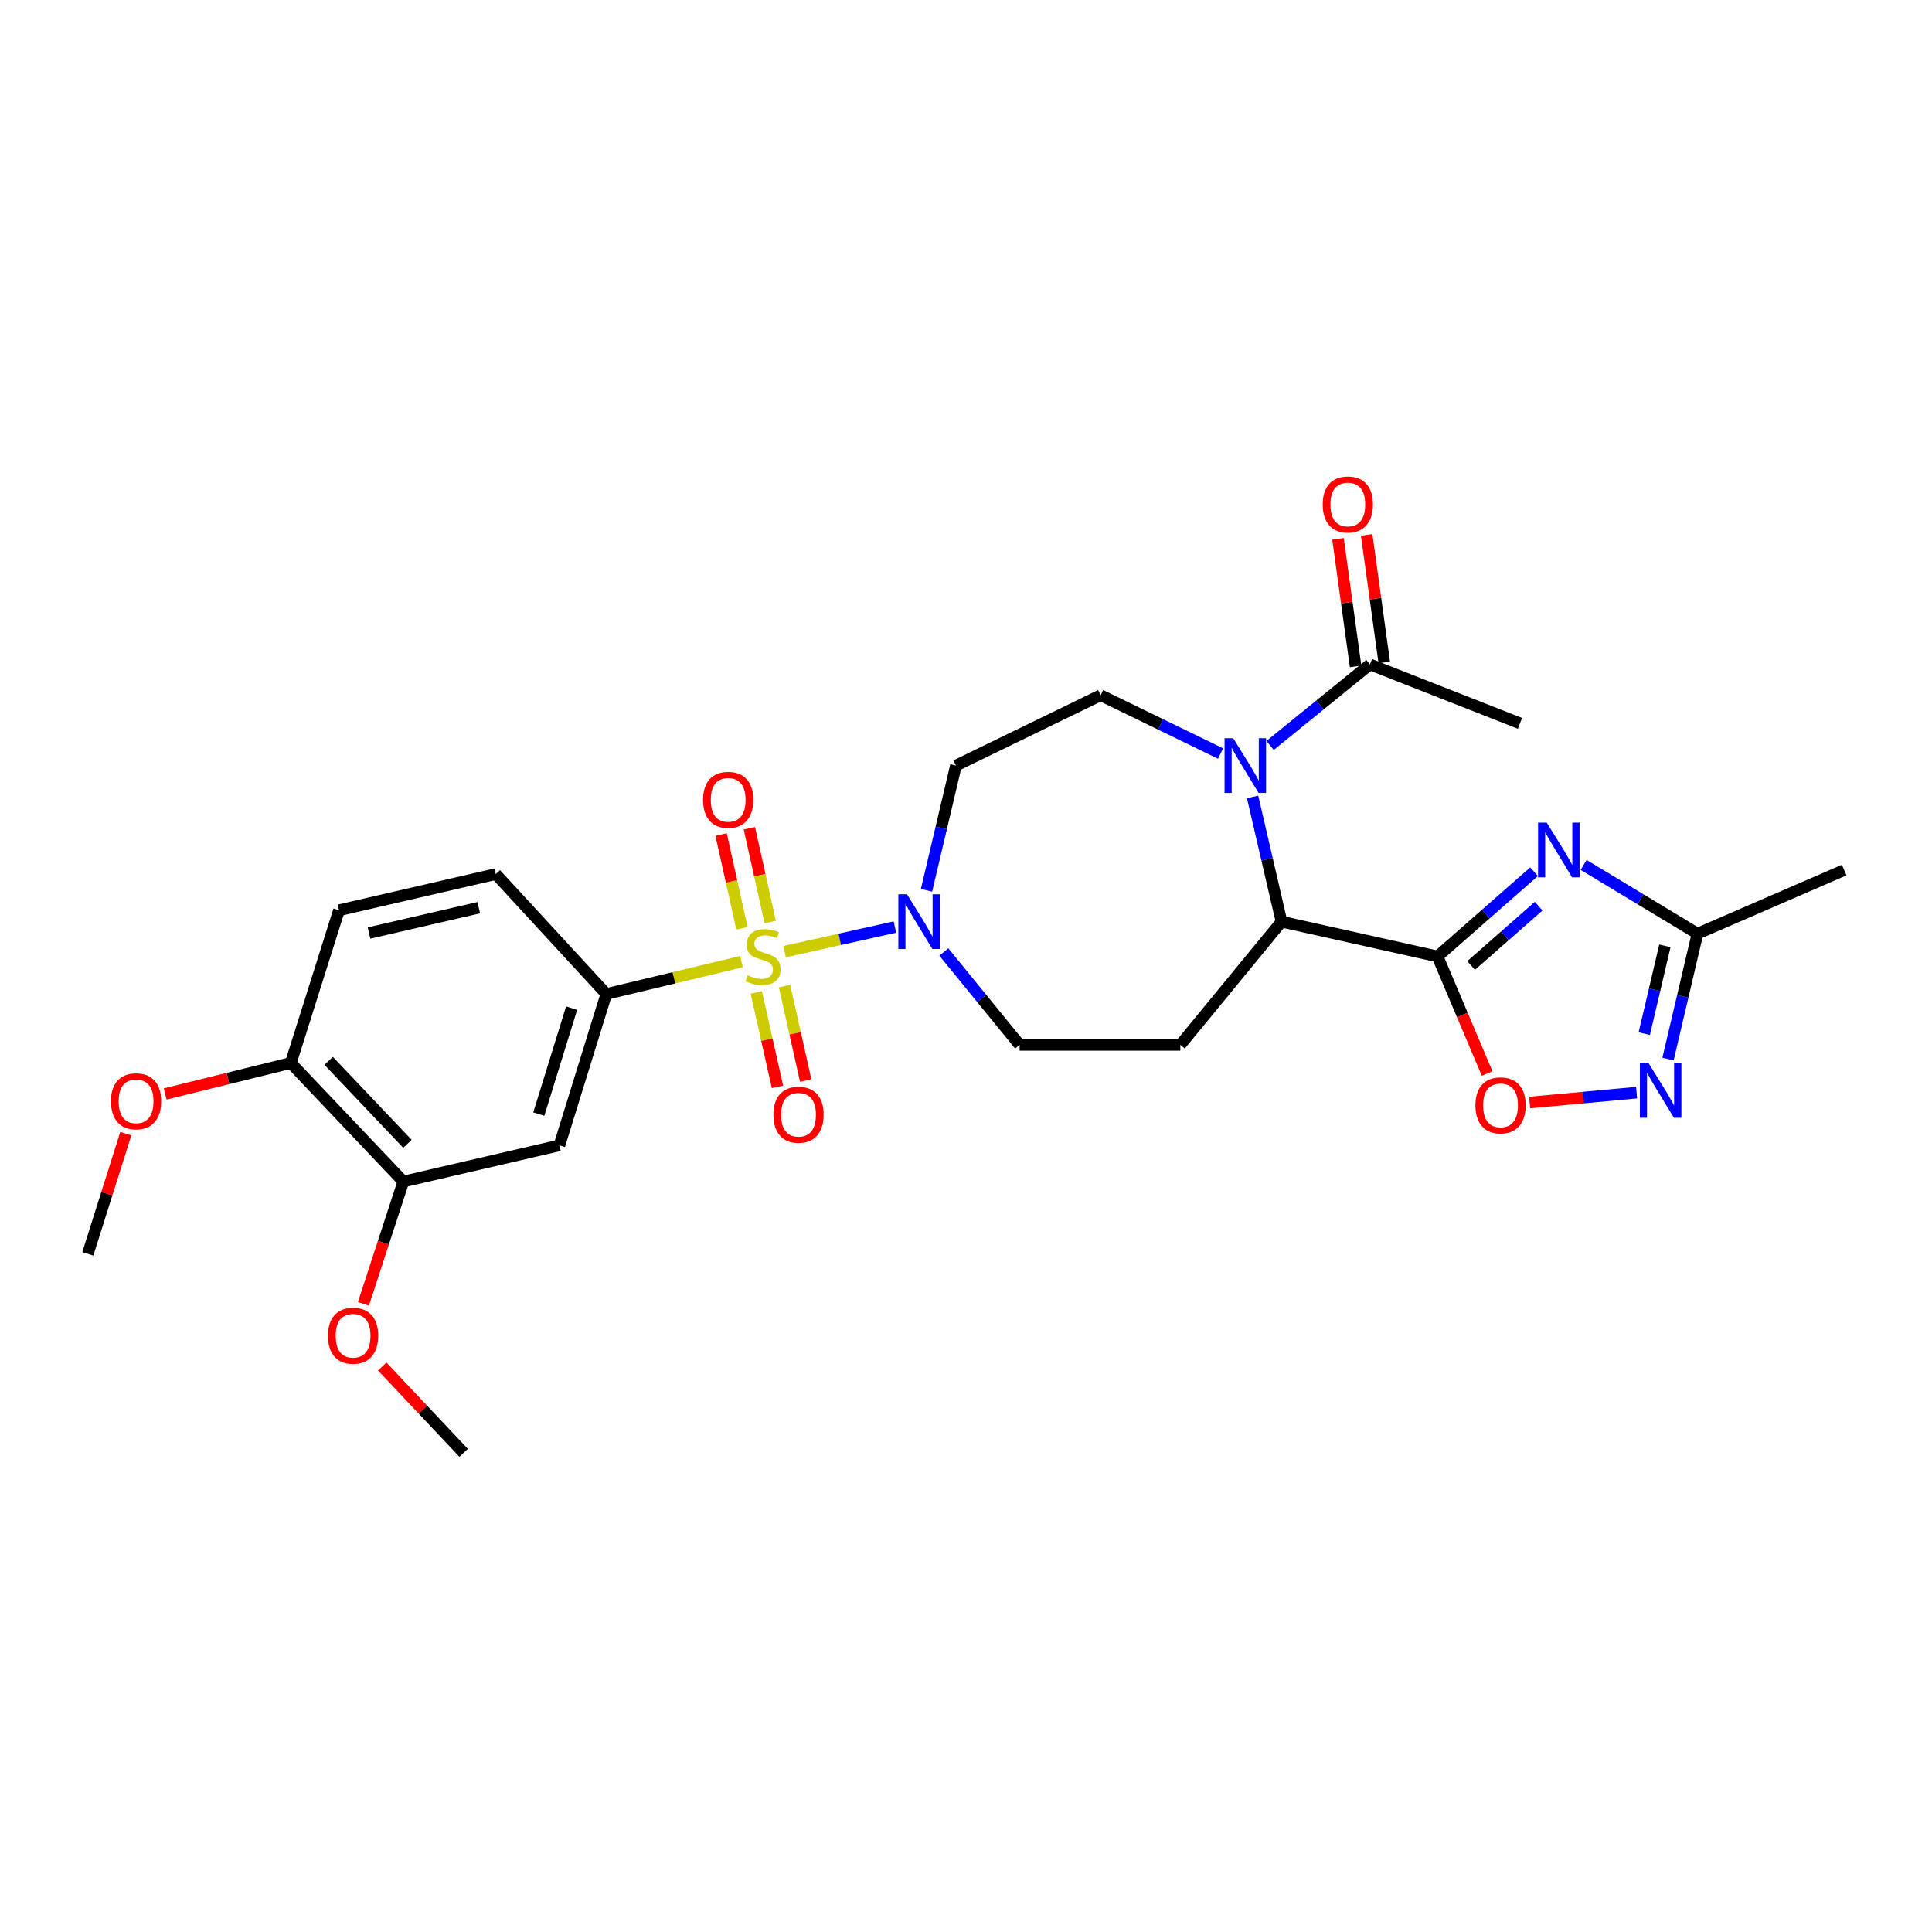 <?xml version='1.0' encoding='iso-8859-1'?>
<svg version='1.1' baseProfile='full'
              xmlns='http://www.w3.org/2000/svg'
                      xmlns:rdkit='http://www.rdkit.org/xml'
                      xmlns:xlink='http://www.w3.org/1999/xlink'
                  xml:space='preserve'
width='1000px' height='1000px' viewBox='0 0 1000 1000'>
<!-- END OF HEADER -->
<rect style='opacity:1.0;fill:#FFFFFF;stroke:none' width='1000' height='1000' x='0' y='0'> </rect>
<path class='bond-3' d='M 406.096,492.573 L 434.649,486.208' style='fill:none;fill-rule:evenodd;stroke:#CCCC00;stroke-width:6px;stroke-linecap:butt;stroke-linejoin:miter;stroke-opacity:1' />
<path class='bond-3' d='M 434.649,486.208 L 463.202,479.842' style='fill:none;fill-rule:evenodd;stroke:#0000FF;stroke-width:6px;stroke-linecap:butt;stroke-linejoin:miter;stroke-opacity:1' />
<path class='bond-5' d='M 383.782,497.732 L 348.801,506.106' style='fill:none;fill-rule:evenodd;stroke:#CCCC00;stroke-width:6px;stroke-linecap:butt;stroke-linejoin:miter;stroke-opacity:1' />
<path class='bond-5' d='M 348.801,506.106 L 313.82,514.481' style='fill:none;fill-rule:evenodd;stroke:#000000;stroke-width:6px;stroke-linecap:butt;stroke-linejoin:miter;stroke-opacity:1' />
<path class='bond-14' d='M 391.45,513.675 L 396.934,538.114' style='fill:none;fill-rule:evenodd;stroke:#CCCC00;stroke-width:6px;stroke-linecap:butt;stroke-linejoin:miter;stroke-opacity:1' />
<path class='bond-14' d='M 396.934,538.114 L 402.419,562.552' style='fill:none;fill-rule:evenodd;stroke:#FF0000;stroke-width:6px;stroke-linecap:butt;stroke-linejoin:miter;stroke-opacity:1' />
<path class='bond-14' d='M 406.065,510.395 L 411.55,534.834' style='fill:none;fill-rule:evenodd;stroke:#CCCC00;stroke-width:6px;stroke-linecap:butt;stroke-linejoin:miter;stroke-opacity:1' />
<path class='bond-14' d='M 411.55,534.834 L 417.034,559.272' style='fill:none;fill-rule:evenodd;stroke:#FF0000;stroke-width:6px;stroke-linecap:butt;stroke-linejoin:miter;stroke-opacity:1' />
<path class='bond-15' d='M 398.657,477.235 L 393.263,452.977' style='fill:none;fill-rule:evenodd;stroke:#CCCC00;stroke-width:6px;stroke-linecap:butt;stroke-linejoin:miter;stroke-opacity:1' />
<path class='bond-15' d='M 393.263,452.977 L 387.869,428.72' style='fill:none;fill-rule:evenodd;stroke:#FF0000;stroke-width:6px;stroke-linecap:butt;stroke-linejoin:miter;stroke-opacity:1' />
<path class='bond-15' d='M 384.035,480.486 L 378.641,456.229' style='fill:none;fill-rule:evenodd;stroke:#CCCC00;stroke-width:6px;stroke-linecap:butt;stroke-linejoin:miter;stroke-opacity:1' />
<path class='bond-15' d='M 378.641,456.229 L 373.247,431.971' style='fill:none;fill-rule:evenodd;stroke:#FF0000;stroke-width:6px;stroke-linecap:butt;stroke-linejoin:miter;stroke-opacity:1' />
<path class='bond-0' d='M 744.074,495.058 L 663.312,477.05' style='fill:none;fill-rule:evenodd;stroke:#000000;stroke-width:6px;stroke-linecap:butt;stroke-linejoin:miter;stroke-opacity:1' />
<path class='bond-1' d='M 744.074,495.058 L 769.045,473.13' style='fill:none;fill-rule:evenodd;stroke:#000000;stroke-width:6px;stroke-linecap:butt;stroke-linejoin:miter;stroke-opacity:1' />
<path class='bond-1' d='M 769.045,473.13 L 794.016,451.201' style='fill:none;fill-rule:evenodd;stroke:#0000FF;stroke-width:6px;stroke-linecap:butt;stroke-linejoin:miter;stroke-opacity:1' />
<path class='bond-1' d='M 761.449,499.735 L 778.929,484.385' style='fill:none;fill-rule:evenodd;stroke:#000000;stroke-width:6px;stroke-linecap:butt;stroke-linejoin:miter;stroke-opacity:1' />
<path class='bond-1' d='M 778.929,484.385 L 796.409,469.035' style='fill:none;fill-rule:evenodd;stroke:#0000FF;stroke-width:6px;stroke-linecap:butt;stroke-linejoin:miter;stroke-opacity:1' />
<path class='bond-6' d='M 744.074,495.058 L 756.902,525.349' style='fill:none;fill-rule:evenodd;stroke:#000000;stroke-width:6px;stroke-linecap:butt;stroke-linejoin:miter;stroke-opacity:1' />
<path class='bond-6' d='M 756.902,525.349 L 769.729,555.64' style='fill:none;fill-rule:evenodd;stroke:#FF0000;stroke-width:6px;stroke-linecap:butt;stroke-linejoin:miter;stroke-opacity:1' />
<path class='bond-8' d='M 819.68,447.686 L 849.145,465.476' style='fill:none;fill-rule:evenodd;stroke:#0000FF;stroke-width:6px;stroke-linecap:butt;stroke-linejoin:miter;stroke-opacity:1' />
<path class='bond-8' d='M 849.145,465.476 L 878.61,483.267' style='fill:none;fill-rule:evenodd;stroke:#000000;stroke-width:6px;stroke-linecap:butt;stroke-linejoin:miter;stroke-opacity:1' />
<path class='bond-2' d='M 631.75,390.022 L 600.718,374.935' style='fill:none;fill-rule:evenodd;stroke:#0000FF;stroke-width:6px;stroke-linecap:butt;stroke-linejoin:miter;stroke-opacity:1' />
<path class='bond-2' d='M 600.718,374.935 L 569.686,359.848' style='fill:none;fill-rule:evenodd;stroke:#000000;stroke-width:6px;stroke-linecap:butt;stroke-linejoin:miter;stroke-opacity:1' />
<path class='bond-9' d='M 657.389,385.851 L 683.231,364.873' style='fill:none;fill-rule:evenodd;stroke:#0000FF;stroke-width:6px;stroke-linecap:butt;stroke-linejoin:miter;stroke-opacity:1' />
<path class='bond-9' d='M 683.231,364.873 L 709.073,343.896' style='fill:none;fill-rule:evenodd;stroke:#000000;stroke-width:6px;stroke-linecap:butt;stroke-linejoin:miter;stroke-opacity:1' />
<path class='bond-29' d='M 648.337,412.489 L 655.825,444.77' style='fill:none;fill-rule:evenodd;stroke:#0000FF;stroke-width:6px;stroke-linecap:butt;stroke-linejoin:miter;stroke-opacity:1' />
<path class='bond-29' d='M 655.825,444.77 L 663.312,477.05' style='fill:none;fill-rule:evenodd;stroke:#000000;stroke-width:6px;stroke-linecap:butt;stroke-linejoin:miter;stroke-opacity:1' />
<path class='bond-13' d='M 479.558,460.815 L 487.179,428.535' style='fill:none;fill-rule:evenodd;stroke:#0000FF;stroke-width:6px;stroke-linecap:butt;stroke-linejoin:miter;stroke-opacity:1' />
<path class='bond-13' d='M 487.179,428.535 L 494.799,396.255' style='fill:none;fill-rule:evenodd;stroke:#000000;stroke-width:6px;stroke-linecap:butt;stroke-linejoin:miter;stroke-opacity:1' />
<path class='bond-17' d='M 488.523,492.741 L 508.134,516.784' style='fill:none;fill-rule:evenodd;stroke:#0000FF;stroke-width:6px;stroke-linecap:butt;stroke-linejoin:miter;stroke-opacity:1' />
<path class='bond-17' d='M 508.134,516.784 L 527.744,540.828' style='fill:none;fill-rule:evenodd;stroke:#000000;stroke-width:6px;stroke-linecap:butt;stroke-linejoin:miter;stroke-opacity:1' />
<path class='bond-4' d='M 663.312,477.05 L 610.936,540.828' style='fill:none;fill-rule:evenodd;stroke:#000000;stroke-width:6px;stroke-linecap:butt;stroke-linejoin:miter;stroke-opacity:1' />
<path class='bond-10' d='M 313.82,514.481 L 289.545,592.846' style='fill:none;fill-rule:evenodd;stroke:#000000;stroke-width:6px;stroke-linecap:butt;stroke-linejoin:miter;stroke-opacity:1' />
<path class='bond-10' d='M 295.87,521.804 L 278.878,576.659' style='fill:none;fill-rule:evenodd;stroke:#000000;stroke-width:6px;stroke-linecap:butt;stroke-linejoin:miter;stroke-opacity:1' />
<path class='bond-19' d='M 313.82,514.481 L 256.608,452.418' style='fill:none;fill-rule:evenodd;stroke:#000000;stroke-width:6px;stroke-linecap:butt;stroke-linejoin:miter;stroke-opacity:1' />
<path class='bond-7' d='M 791.759,570.659 L 819.431,568.105' style='fill:none;fill-rule:evenodd;stroke:#FF0000;stroke-width:6px;stroke-linecap:butt;stroke-linejoin:miter;stroke-opacity:1' />
<path class='bond-7' d='M 819.431,568.105 L 847.104,565.551' style='fill:none;fill-rule:evenodd;stroke:#0000FF;stroke-width:6px;stroke-linecap:butt;stroke-linejoin:miter;stroke-opacity:1' />
<path class='bond-30' d='M 863.362,548.159 L 870.986,515.713' style='fill:none;fill-rule:evenodd;stroke:#0000FF;stroke-width:6px;stroke-linecap:butt;stroke-linejoin:miter;stroke-opacity:1' />
<path class='bond-30' d='M 870.986,515.713 L 878.61,483.267' style='fill:none;fill-rule:evenodd;stroke:#000000;stroke-width:6px;stroke-linecap:butt;stroke-linejoin:miter;stroke-opacity:1' />
<path class='bond-30' d='M 851.068,534.999 L 856.404,512.287' style='fill:none;fill-rule:evenodd;stroke:#0000FF;stroke-width:6px;stroke-linecap:butt;stroke-linejoin:miter;stroke-opacity:1' />
<path class='bond-30' d='M 856.404,512.287 L 861.741,489.574' style='fill:none;fill-rule:evenodd;stroke:#000000;stroke-width:6px;stroke-linecap:butt;stroke-linejoin:miter;stroke-opacity:1' />
<path class='bond-25' d='M 878.61,483.267 L 954.545,450.346' style='fill:none;fill-rule:evenodd;stroke:#000000;stroke-width:6px;stroke-linecap:butt;stroke-linejoin:miter;stroke-opacity:1' />
<path class='bond-20' d='M 716.492,342.871 L 711.935,309.863' style='fill:none;fill-rule:evenodd;stroke:#000000;stroke-width:6px;stroke-linecap:butt;stroke-linejoin:miter;stroke-opacity:1' />
<path class='bond-20' d='M 711.935,309.863 L 707.377,276.855' style='fill:none;fill-rule:evenodd;stroke:#FF0000;stroke-width:6px;stroke-linecap:butt;stroke-linejoin:miter;stroke-opacity:1' />
<path class='bond-20' d='M 701.654,344.92 L 697.096,311.912' style='fill:none;fill-rule:evenodd;stroke:#000000;stroke-width:6px;stroke-linecap:butt;stroke-linejoin:miter;stroke-opacity:1' />
<path class='bond-20' d='M 697.096,311.912 L 692.539,278.904' style='fill:none;fill-rule:evenodd;stroke:#FF0000;stroke-width:6px;stroke-linecap:butt;stroke-linejoin:miter;stroke-opacity:1' />
<path class='bond-24' d='M 709.073,343.896 L 786.731,374.411' style='fill:none;fill-rule:evenodd;stroke:#000000;stroke-width:6px;stroke-linecap:butt;stroke-linejoin:miter;stroke-opacity:1' />
<path class='bond-16' d='M 289.545,592.846 L 208.767,611.562' style='fill:none;fill-rule:evenodd;stroke:#000000;stroke-width:6px;stroke-linecap:butt;stroke-linejoin:miter;stroke-opacity:1' />
<path class='bond-11' d='M 610.936,540.828 L 527.744,540.828' style='fill:none;fill-rule:evenodd;stroke:#000000;stroke-width:6px;stroke-linecap:butt;stroke-linejoin:miter;stroke-opacity:1' />
<path class='bond-12' d='M 569.686,359.848 L 494.799,396.255' style='fill:none;fill-rule:evenodd;stroke:#000000;stroke-width:6px;stroke-linecap:butt;stroke-linejoin:miter;stroke-opacity:1' />
<path class='bond-22' d='M 208.767,611.562 L 198.438,643.218' style='fill:none;fill-rule:evenodd;stroke:#000000;stroke-width:6px;stroke-linecap:butt;stroke-linejoin:miter;stroke-opacity:1' />
<path class='bond-22' d='M 198.438,643.218 L 188.11,674.875' style='fill:none;fill-rule:evenodd;stroke:#FF0000;stroke-width:6px;stroke-linecap:butt;stroke-linejoin:miter;stroke-opacity:1' />
<path class='bond-28' d='M 208.767,611.562 L 150.515,550.189' style='fill:none;fill-rule:evenodd;stroke:#000000;stroke-width:6px;stroke-linecap:butt;stroke-linejoin:miter;stroke-opacity:1' />
<path class='bond-28' d='M 210.894,592.044 L 170.118,549.083' style='fill:none;fill-rule:evenodd;stroke:#000000;stroke-width:6px;stroke-linecap:butt;stroke-linejoin:miter;stroke-opacity:1' />
<path class='bond-18' d='M 150.515,550.189 L 175.472,471.15' style='fill:none;fill-rule:evenodd;stroke:#000000;stroke-width:6px;stroke-linecap:butt;stroke-linejoin:miter;stroke-opacity:1' />
<path class='bond-23' d='M 150.515,550.189 L 118.003,558.21' style='fill:none;fill-rule:evenodd;stroke:#000000;stroke-width:6px;stroke-linecap:butt;stroke-linejoin:miter;stroke-opacity:1' />
<path class='bond-23' d='M 118.003,558.21 L 85.49,566.23' style='fill:none;fill-rule:evenodd;stroke:#FF0000;stroke-width:6px;stroke-linecap:butt;stroke-linejoin:miter;stroke-opacity:1' />
<path class='bond-21' d='M 256.608,452.418 L 175.472,471.15' style='fill:none;fill-rule:evenodd;stroke:#000000;stroke-width:6px;stroke-linecap:butt;stroke-linejoin:miter;stroke-opacity:1' />
<path class='bond-21' d='M 247.807,469.823 L 191.012,482.936' style='fill:none;fill-rule:evenodd;stroke:#000000;stroke-width:6px;stroke-linecap:butt;stroke-linejoin:miter;stroke-opacity:1' />
<path class='bond-26' d='M 197.839,707.294 L 218.906,729.642' style='fill:none;fill-rule:evenodd;stroke:#FF0000;stroke-width:6px;stroke-linecap:butt;stroke-linejoin:miter;stroke-opacity:1' />
<path class='bond-26' d='M 218.906,729.642 L 239.973,751.99' style='fill:none;fill-rule:evenodd;stroke:#000000;stroke-width:6px;stroke-linecap:butt;stroke-linejoin:miter;stroke-opacity:1' />
<path class='bond-27' d='M 65.11,586.778 L 55.282,617.885' style='fill:none;fill-rule:evenodd;stroke:#FF0000;stroke-width:6px;stroke-linecap:butt;stroke-linejoin:miter;stroke-opacity:1' />
<path class='bond-27' d='M 55.282,617.885 L 45.455,648.992' style='fill:none;fill-rule:evenodd;stroke:#000000;stroke-width:6px;stroke-linecap:butt;stroke-linejoin:miter;stroke-opacity:1' />
<path  class='atom-0' d='M 386.947 504.778
Q 387.267 504.898, 388.587 505.458
Q 389.907 506.018, 391.347 506.378
Q 392.827 506.698, 394.267 506.698
Q 396.947 506.698, 398.507 505.418
Q 400.067 504.098, 400.067 501.818
Q 400.067 500.258, 399.267 499.298
Q 398.507 498.338, 397.307 497.818
Q 396.107 497.298, 394.107 496.698
Q 391.587 495.938, 390.067 495.218
Q 388.587 494.498, 387.507 492.978
Q 386.467 491.458, 386.467 488.898
Q 386.467 485.338, 388.867 483.138
Q 391.307 480.938, 396.107 480.938
Q 399.387 480.938, 403.107 482.498
L 402.187 485.578
Q 398.787 484.178, 396.227 484.178
Q 393.467 484.178, 391.947 485.338
Q 390.427 486.458, 390.467 488.418
Q 390.467 489.938, 391.227 490.858
Q 392.027 491.778, 393.147 492.298
Q 394.307 492.818, 396.227 493.418
Q 398.787 494.218, 400.307 495.018
Q 401.827 495.818, 402.907 497.458
Q 404.027 499.058, 404.027 501.818
Q 404.027 505.738, 401.387 507.858
Q 398.787 509.938, 394.427 509.938
Q 391.907 509.938, 389.987 509.378
Q 388.107 508.858, 385.867 507.938
L 386.947 504.778
' fill='#CCCC00'/>
<path  class='atom-2' d='M 800.584 425.776
L 809.864 440.776
Q 810.784 442.256, 812.264 444.936
Q 813.744 447.616, 813.824 447.776
L 813.824 425.776
L 817.584 425.776
L 817.584 454.096
L 813.704 454.096
L 803.744 437.696
Q 802.584 435.776, 801.344 433.576
Q 800.144 431.376, 799.784 430.696
L 799.784 454.096
L 796.104 454.096
L 796.104 425.776
L 800.584 425.776
' fill='#0000FF'/>
<path  class='atom-3' d='M 638.312 382.095
L 647.592 397.095
Q 648.512 398.575, 649.992 401.255
Q 651.472 403.935, 651.552 404.095
L 651.552 382.095
L 655.312 382.095
L 655.312 410.415
L 651.432 410.415
L 641.472 394.015
Q 640.312 392.095, 639.072 389.895
Q 637.872 387.695, 637.512 387.015
L 637.512 410.415
L 633.832 410.415
L 633.832 382.095
L 638.312 382.095
' fill='#0000FF'/>
<path  class='atom-4' d='M 469.466 462.89
L 478.746 477.89
Q 479.666 479.37, 481.146 482.05
Q 482.626 484.73, 482.706 484.89
L 482.706 462.89
L 486.466 462.89
L 486.466 491.21
L 482.586 491.21
L 472.626 474.81
Q 471.466 472.89, 470.226 470.69
Q 469.026 468.49, 468.666 467.81
L 468.666 491.21
L 464.986 491.21
L 464.986 462.89
L 469.466 462.89
' fill='#0000FF'/>
<path  class='atom-7' d='M 763.678 572.13
Q 763.678 565.33, 767.038 561.53
Q 770.398 557.73, 776.678 557.73
Q 782.958 557.73, 786.318 561.53
Q 789.678 565.33, 789.678 572.13
Q 789.678 579.01, 786.278 582.93
Q 782.878 586.81, 776.678 586.81
Q 770.438 586.81, 767.038 582.93
Q 763.678 579.05, 763.678 572.13
M 776.678 583.61
Q 780.998 583.61, 783.318 580.73
Q 785.678 577.81, 785.678 572.13
Q 785.678 566.57, 783.318 563.77
Q 780.998 560.93, 776.678 560.93
Q 772.358 560.93, 769.998 563.73
Q 767.678 566.53, 767.678 572.13
Q 767.678 577.85, 769.998 580.73
Q 772.358 583.61, 776.678 583.61
' fill='#FF0000'/>
<path  class='atom-8' d='M 853.285 550.243
L 862.565 565.243
Q 863.485 566.723, 864.965 569.403
Q 866.445 572.083, 866.525 572.243
L 866.525 550.243
L 870.285 550.243
L 870.285 578.563
L 866.405 578.563
L 856.445 562.163
Q 855.285 560.243, 854.045 558.043
Q 852.845 555.843, 852.485 555.163
L 852.485 578.563
L 848.805 578.563
L 848.805 550.243
L 853.285 550.243
' fill='#0000FF'/>
<path  class='atom-15' d='M 400.313 576.974
Q 400.313 570.174, 403.673 566.374
Q 407.033 562.574, 413.313 562.574
Q 419.593 562.574, 422.953 566.374
Q 426.313 570.174, 426.313 576.974
Q 426.313 583.854, 422.913 587.774
Q 419.513 591.654, 413.313 591.654
Q 407.073 591.654, 403.673 587.774
Q 400.313 583.894, 400.313 576.974
M 413.313 588.454
Q 417.633 588.454, 419.953 585.574
Q 422.313 582.654, 422.313 576.974
Q 422.313 571.414, 419.953 568.614
Q 417.633 565.774, 413.313 565.774
Q 408.993 565.774, 406.633 568.574
Q 404.313 571.374, 404.313 576.974
Q 404.313 582.694, 406.633 585.574
Q 408.993 588.454, 413.313 588.454
' fill='#FF0000'/>
<path  class='atom-16' d='M 363.906 414.002
Q 363.906 407.202, 367.266 403.402
Q 370.626 399.602, 376.906 399.602
Q 383.186 399.602, 386.546 403.402
Q 389.906 407.202, 389.906 414.002
Q 389.906 420.882, 386.506 424.802
Q 383.106 428.682, 376.906 428.682
Q 370.666 428.682, 367.266 424.802
Q 363.906 420.922, 363.906 414.002
M 376.906 425.482
Q 381.226 425.482, 383.546 422.602
Q 385.906 419.682, 385.906 414.002
Q 385.906 408.442, 383.546 405.642
Q 381.226 402.802, 376.906 402.802
Q 372.586 402.802, 370.226 405.602
Q 367.906 408.402, 367.906 414.002
Q 367.906 419.722, 370.226 422.602
Q 372.586 425.482, 376.906 425.482
' fill='#FF0000'/>
<path  class='atom-21' d='M 684.631 261.109
Q 684.631 254.309, 687.991 250.509
Q 691.351 246.709, 697.631 246.709
Q 703.911 246.709, 707.271 250.509
Q 710.631 254.309, 710.631 261.109
Q 710.631 267.989, 707.231 271.909
Q 703.831 275.789, 697.631 275.789
Q 691.391 275.789, 687.991 271.909
Q 684.631 268.029, 684.631 261.109
M 697.631 272.589
Q 701.951 272.589, 704.271 269.709
Q 706.631 266.789, 706.631 261.109
Q 706.631 255.549, 704.271 252.749
Q 701.951 249.909, 697.631 249.909
Q 693.311 249.909, 690.951 252.709
Q 688.631 255.509, 688.631 261.109
Q 688.631 266.829, 690.951 269.709
Q 693.311 272.589, 697.631 272.589
' fill='#FF0000'/>
<path  class='atom-23' d='M 169.754 691.371
Q 169.754 684.571, 173.114 680.771
Q 176.474 676.971, 182.754 676.971
Q 189.034 676.971, 192.394 680.771
Q 195.754 684.571, 195.754 691.371
Q 195.754 698.251, 192.354 702.171
Q 188.954 706.051, 182.754 706.051
Q 176.514 706.051, 173.114 702.171
Q 169.754 698.291, 169.754 691.371
M 182.754 702.851
Q 187.074 702.851, 189.394 699.971
Q 191.754 697.051, 191.754 691.371
Q 191.754 685.811, 189.394 683.011
Q 187.074 680.171, 182.754 680.171
Q 178.434 680.171, 176.074 682.971
Q 173.754 685.771, 173.754 691.371
Q 173.754 697.091, 176.074 699.971
Q 178.434 702.851, 182.754 702.851
' fill='#FF0000'/>
<path  class='atom-24' d='M 57.428 570.025
Q 57.428 563.225, 60.788 559.425
Q 64.148 555.625, 70.428 555.625
Q 76.708 555.625, 80.068 559.425
Q 83.428 563.225, 83.428 570.025
Q 83.428 576.905, 80.028 580.825
Q 76.628 584.705, 70.428 584.705
Q 64.188 584.705, 60.788 580.825
Q 57.428 576.945, 57.428 570.025
M 70.428 581.505
Q 74.748 581.505, 77.068 578.625
Q 79.428 575.705, 79.428 570.025
Q 79.428 564.465, 77.068 561.665
Q 74.748 558.825, 70.428 558.825
Q 66.108 558.825, 63.748 561.625
Q 61.428 564.425, 61.428 570.025
Q 61.428 575.745, 63.748 578.625
Q 66.108 581.505, 70.428 581.505
' fill='#FF0000'/>
</svg>
